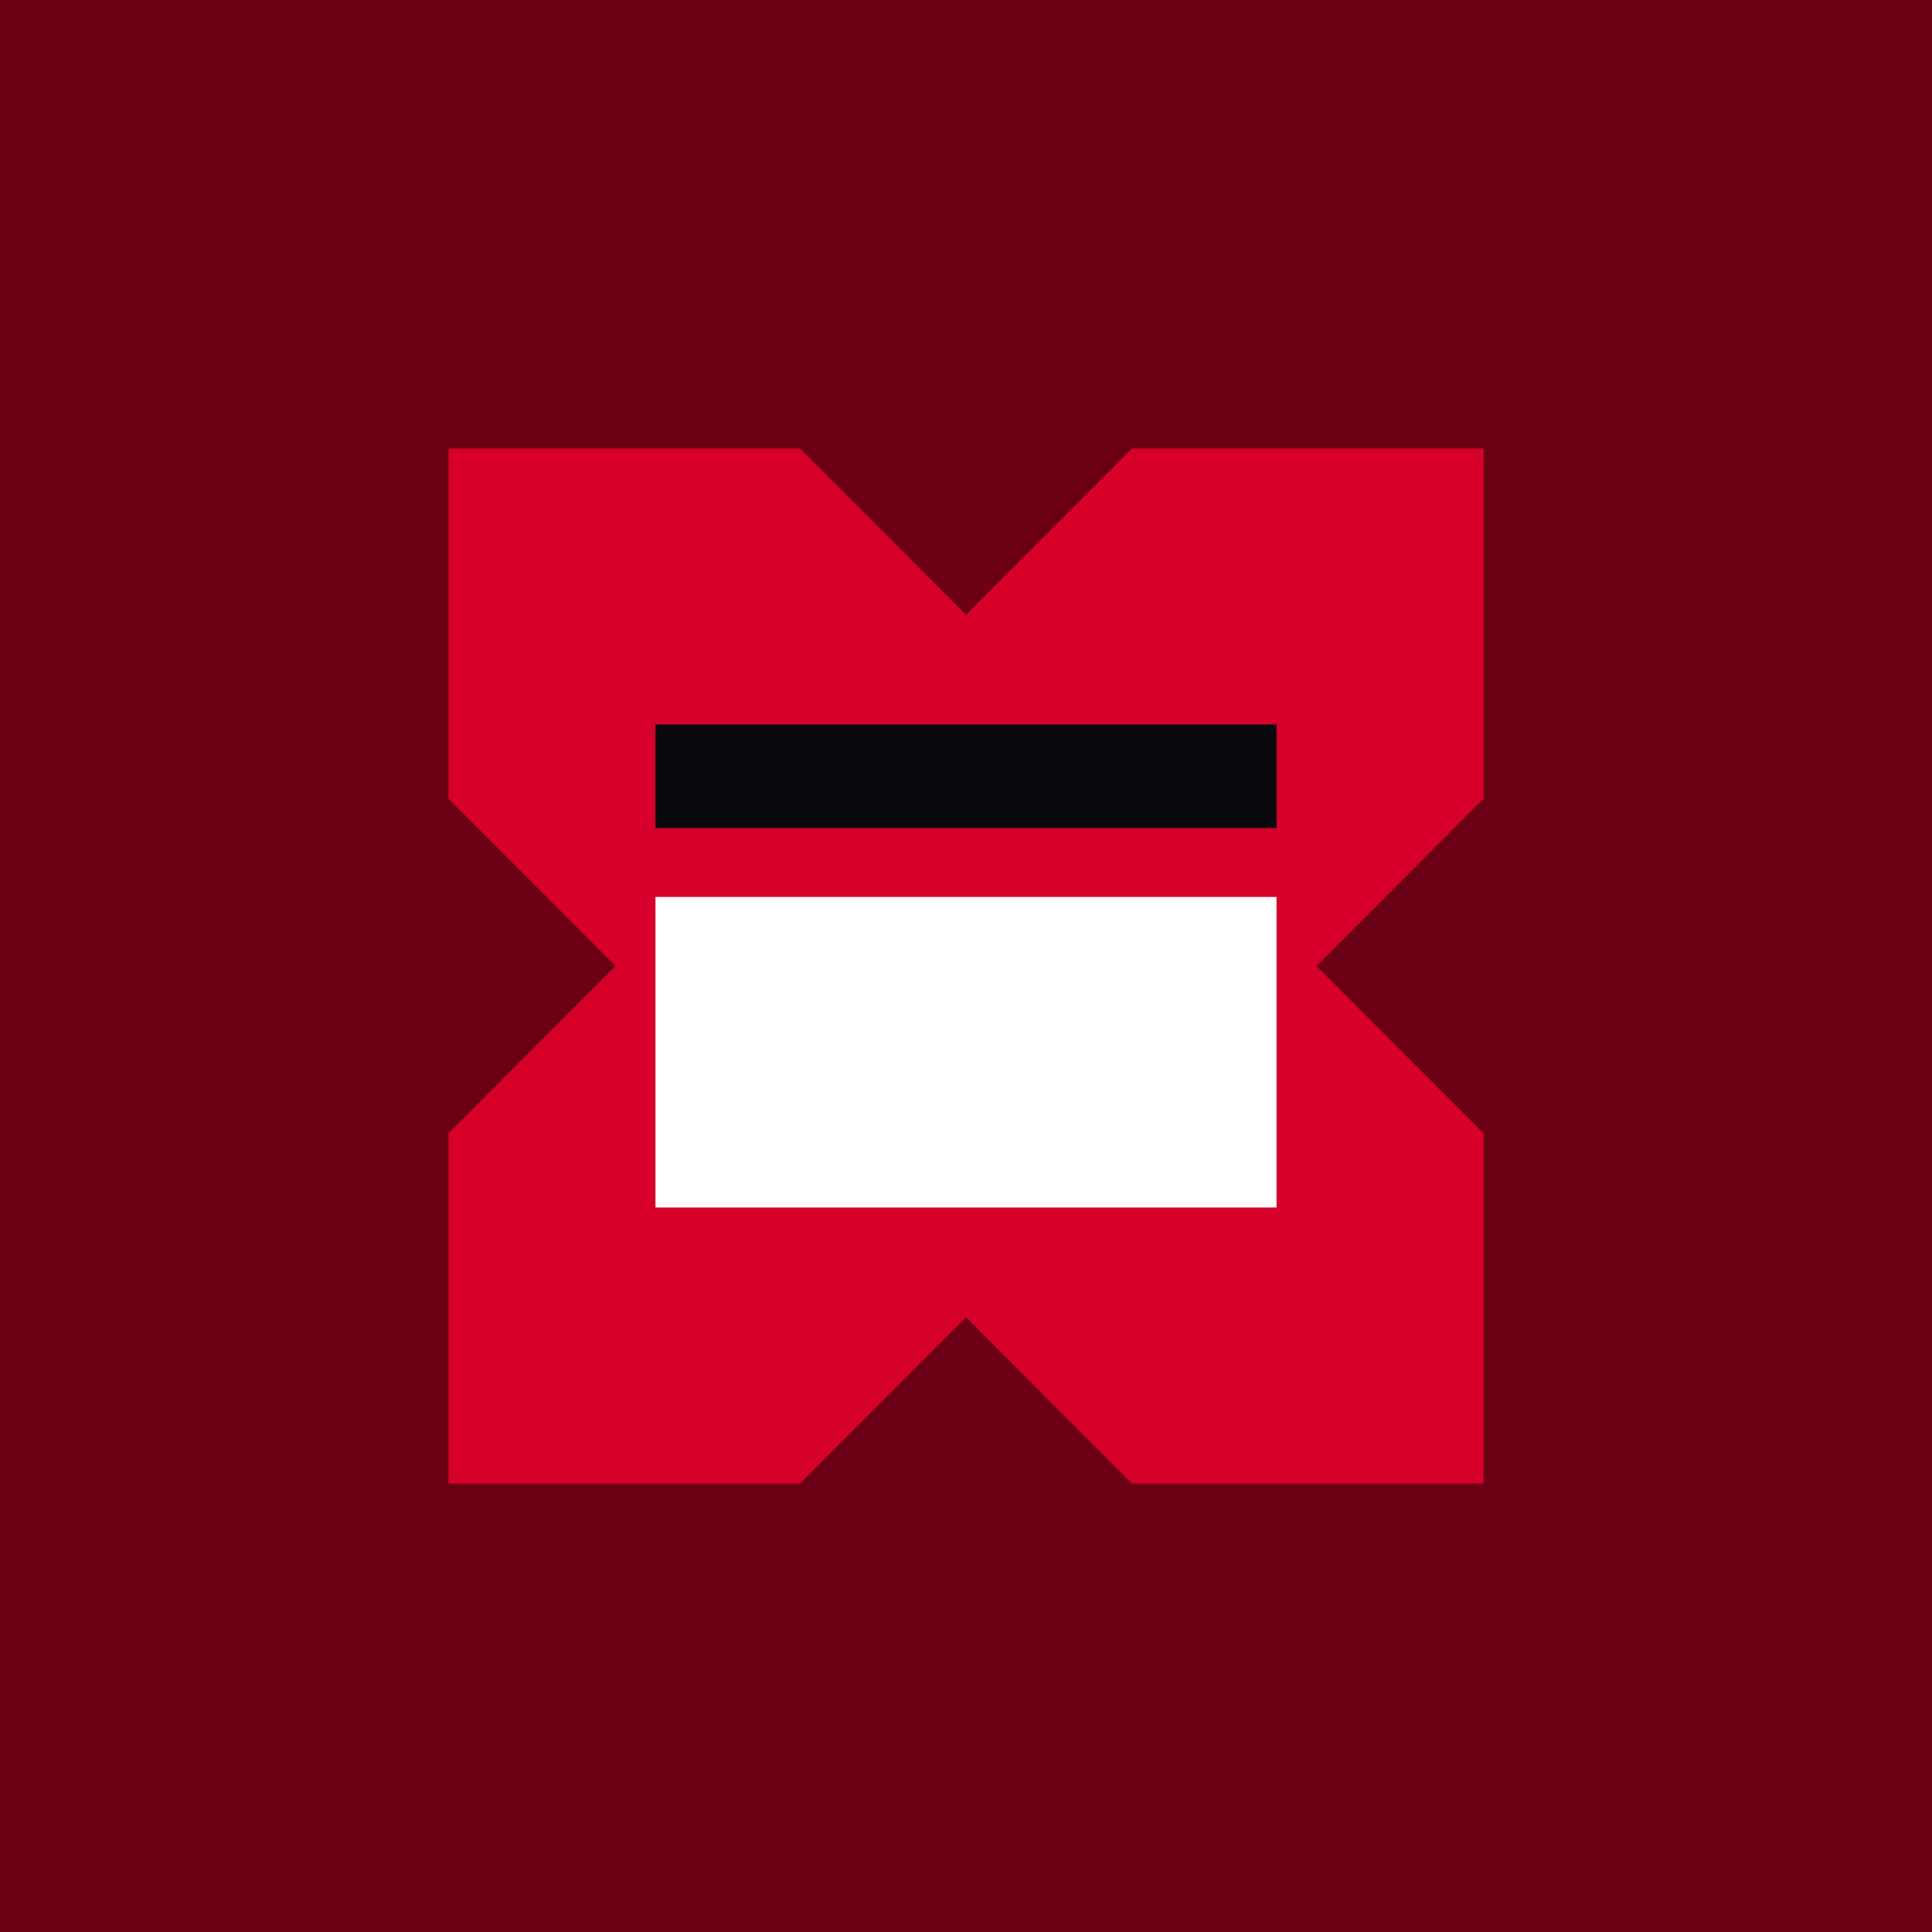<!-- by TradingView --><svg width="56" height="56" viewBox="0 0 56 56" xmlns="http://www.w3.org/2000/svg"><path fill="#6B0015" d="M0 0h56v56H0z"/><path d="M23.19 13 28 17.82 32.81 13H43v10.15L38.16 28 43 32.85V43H32.81L28 38.18 23.19 43H13V32.85L17.84 28 13 23.15V13h10.19Z" fill="#D6002A"/><path fill="#08090D" d="M19 21h18v3H19z"/><path fill="#fff" d="M19 26h18v9H19z"/></svg>